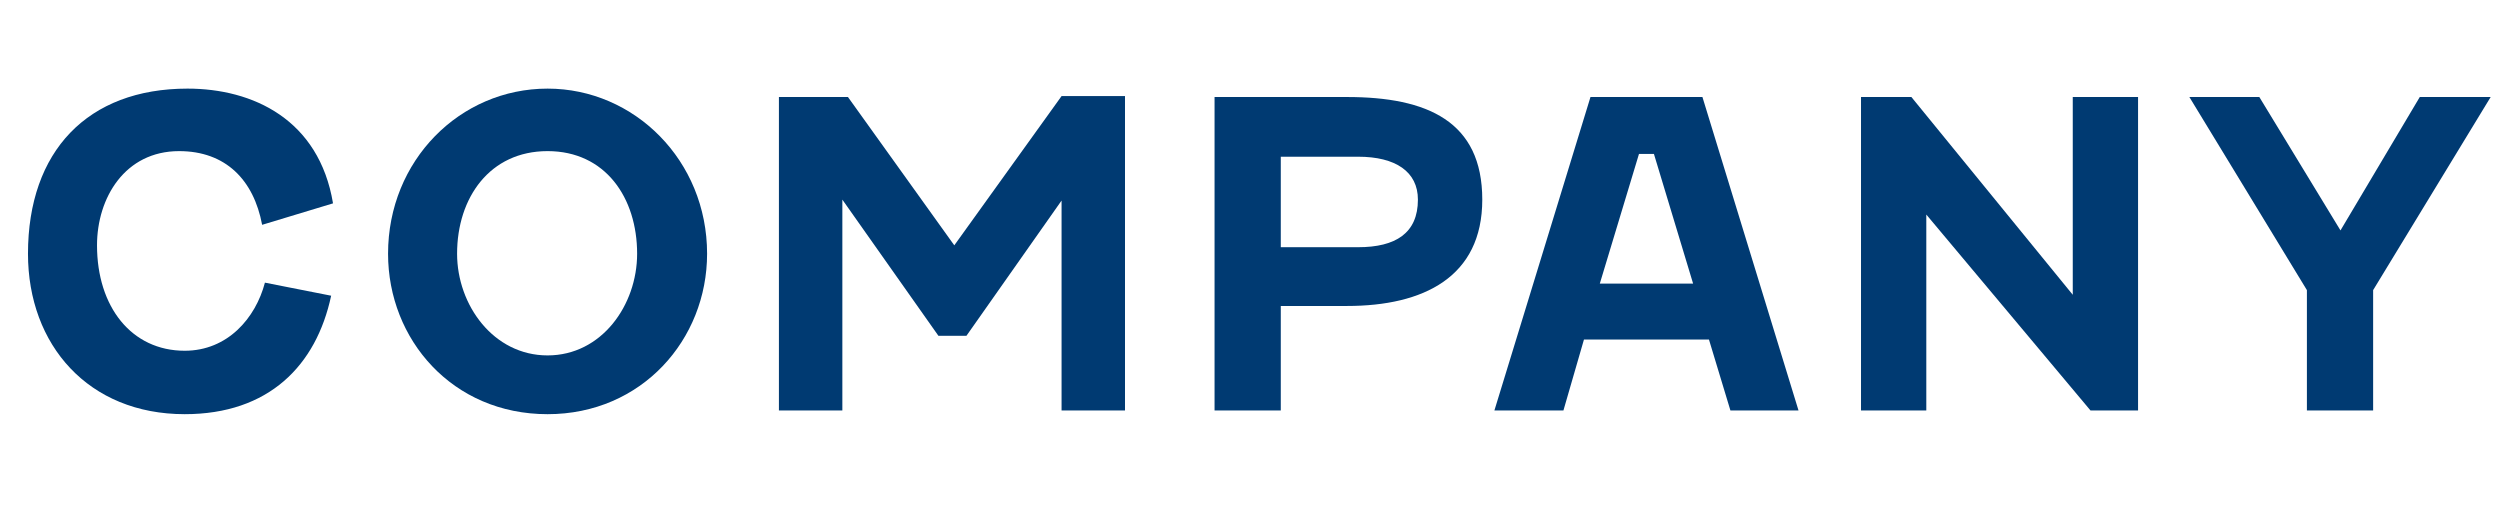 <?xml version="1.0" encoding="utf-8"?>
<!-- Generator: Adobe Illustrator 26.5.2, SVG Export Plug-In . SVG Version: 6.00 Build 0)  -->
<svg version="1.1" id="レイヤー_1" xmlns="http://www.w3.org/2000/svg" xmlns:xlink="http://www.w3.org/1999/xlink" x="0px"
	 y="0px" viewBox="0 0 268 55" style="enable-background:new 0 0 268 55;" xml:space="preserve">
<style type="text/css">
	.st0{enable-background:new    ;}
	.st1{fill:#003A72;}
</style>
<g id="title_en_company" transform="translate(-159 -257)">
	<g class="st0">
		<path class="st1" d="M194.7,278.8l-7.6,2.3c-0.9-4.8-3.9-7.9-8.9-7.9c-5.8,0-8.8,5-8.8,10.1c0,6.6,3.7,11.3,9.4,11.3
			c4.6,0,7.6-3.5,8.6-7.3l7.1,1.4c-1.6,7.5-6.7,12.7-15.7,12.7c-10.3,0-16.8-7.4-16.8-17.2c0-11,6.4-17.7,17.1-17.7
			C186.1,266.5,193.2,269.8,194.7,278.8z"/>
		<path class="st1" d="M234.8,284.2c0,9.2-7,17.2-17.1,17.2c-10.2,0-17.1-8-17.1-17.2c0-10,7.7-17.7,17.1-17.7
			C227,266.5,234.8,274.2,234.8,284.2z M208,284.2c0,5.5,3.9,10.9,9.7,10.9c5.8,0,9.6-5.4,9.6-10.9c0-6-3.4-11-9.6-11
			C211.5,273.2,208,278.2,208,284.2z"/>
		<path class="st1" d="M261.3,283.3l11.5-16h6.8V301h-6.8v-22.5L262.6,293h-3l-10.3-14.6V301h-6.8v-33.6h7.4L261.3,283.3z"/>
		<path class="st1" d="M296.3,289.8V301h-7.1v-33.6h14.2c8.6,0,14.5,2.6,14.5,11c0,8.3-6.3,11.4-14.5,11.4H296.3z M296.3,273.7v9.8
			h8.3c4,0,6.4-1.5,6.4-5.1c0-3-2.4-4.6-6.4-4.6H296.3z"/>
		<path class="st1" d="M342.2,293.4h-13.4l-2.2,7.6h-7.4l10.3-33.6h12l10.3,33.6h-7.3L342.2,293.4z M330.5,287.4h10l-4.2-13.9h-1.6
			L330.5,287.4z"/>
		<path class="st1" d="M388.2,267.4V301h-5.1l-17.6-21v21h-7v-33.6h5.4l17.3,21.2v-21.2H388.2z"/>
		<path class="st1" d="M409.9,281.7l8.5-14.3h7.6l-12.6,20.7V301h-7.1v-12.9l-12.6-20.7h7.5L409.9,281.7z"/>
	</g>
</g>
</svg>
